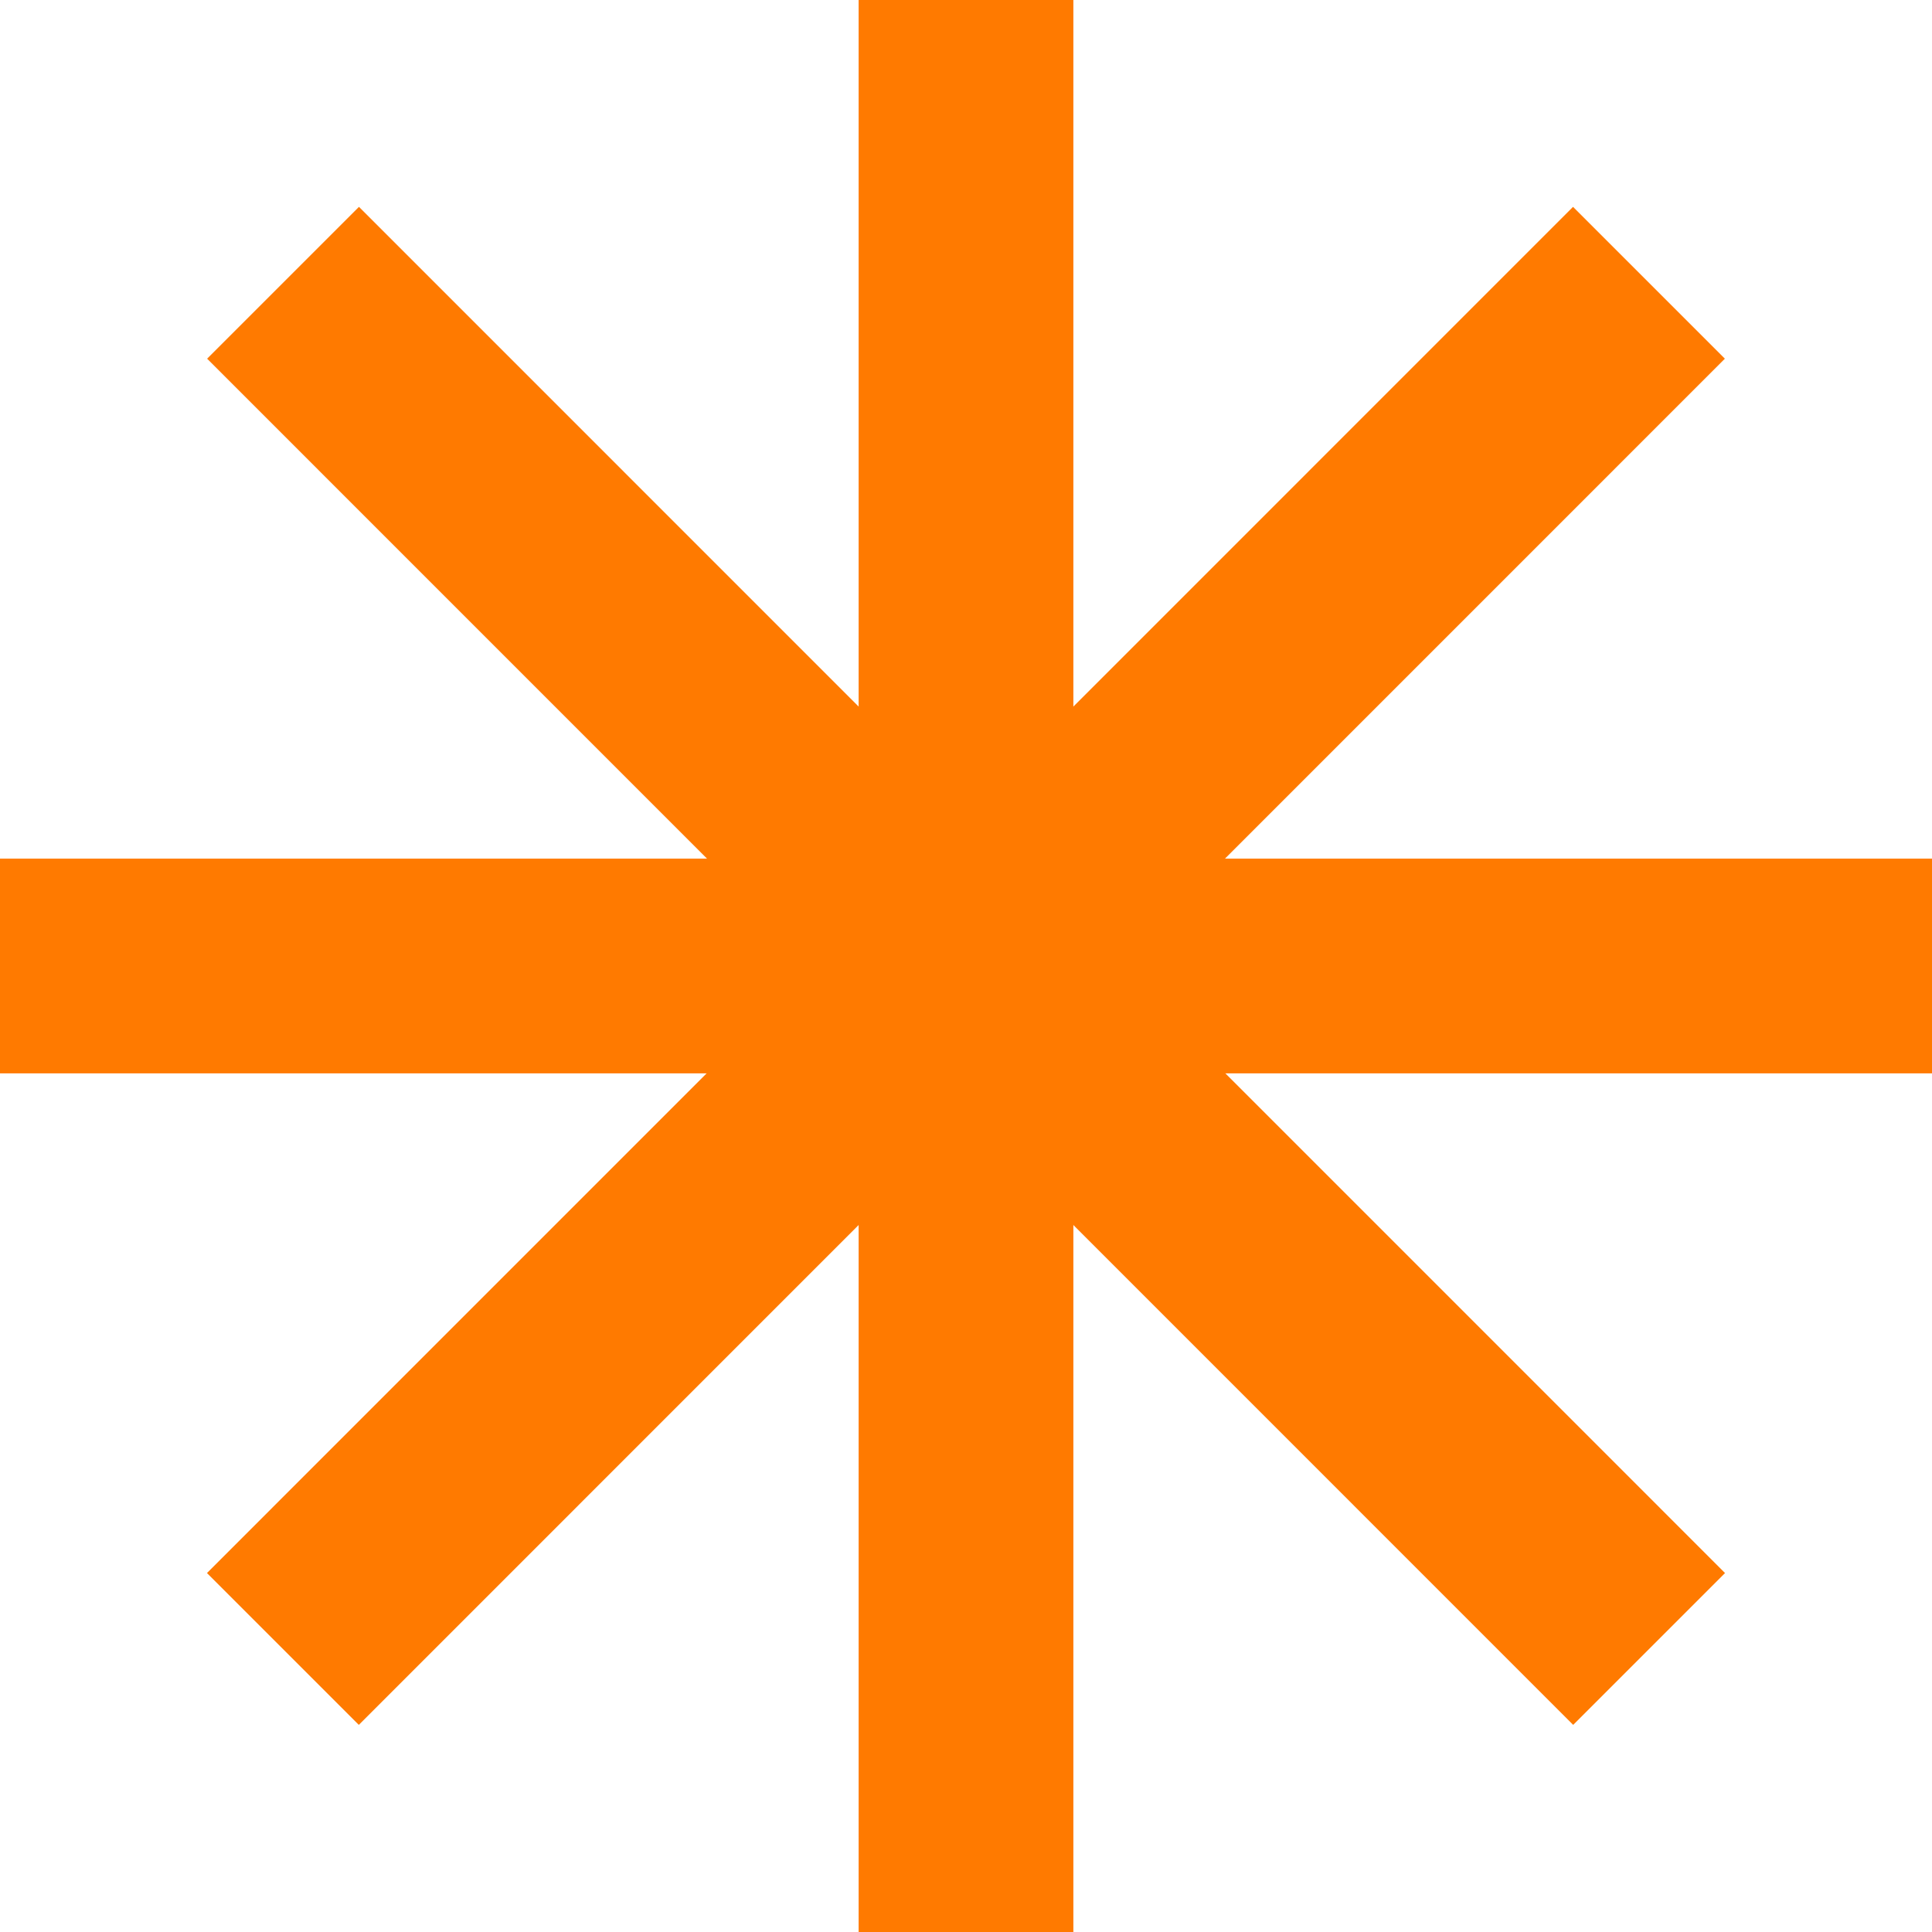 <svg width="14" height="14" viewBox="0 0 14 14" fill="none" xmlns="http://www.w3.org/2000/svg">
<path d="M2.051 2.049L11.95 11.949" stroke="#FF7A00" stroke-width="1.556"/>
<path d="M11.949 2.049L2.05 11.949" stroke="#FF7A00" stroke-width="1.556"/>
<path d="M7 0V14" stroke="#FF7A00" stroke-width="1.556"/>
<path d="M14 7L0 7" stroke="#FF7A00" stroke-width="1.556"/>
</svg>
